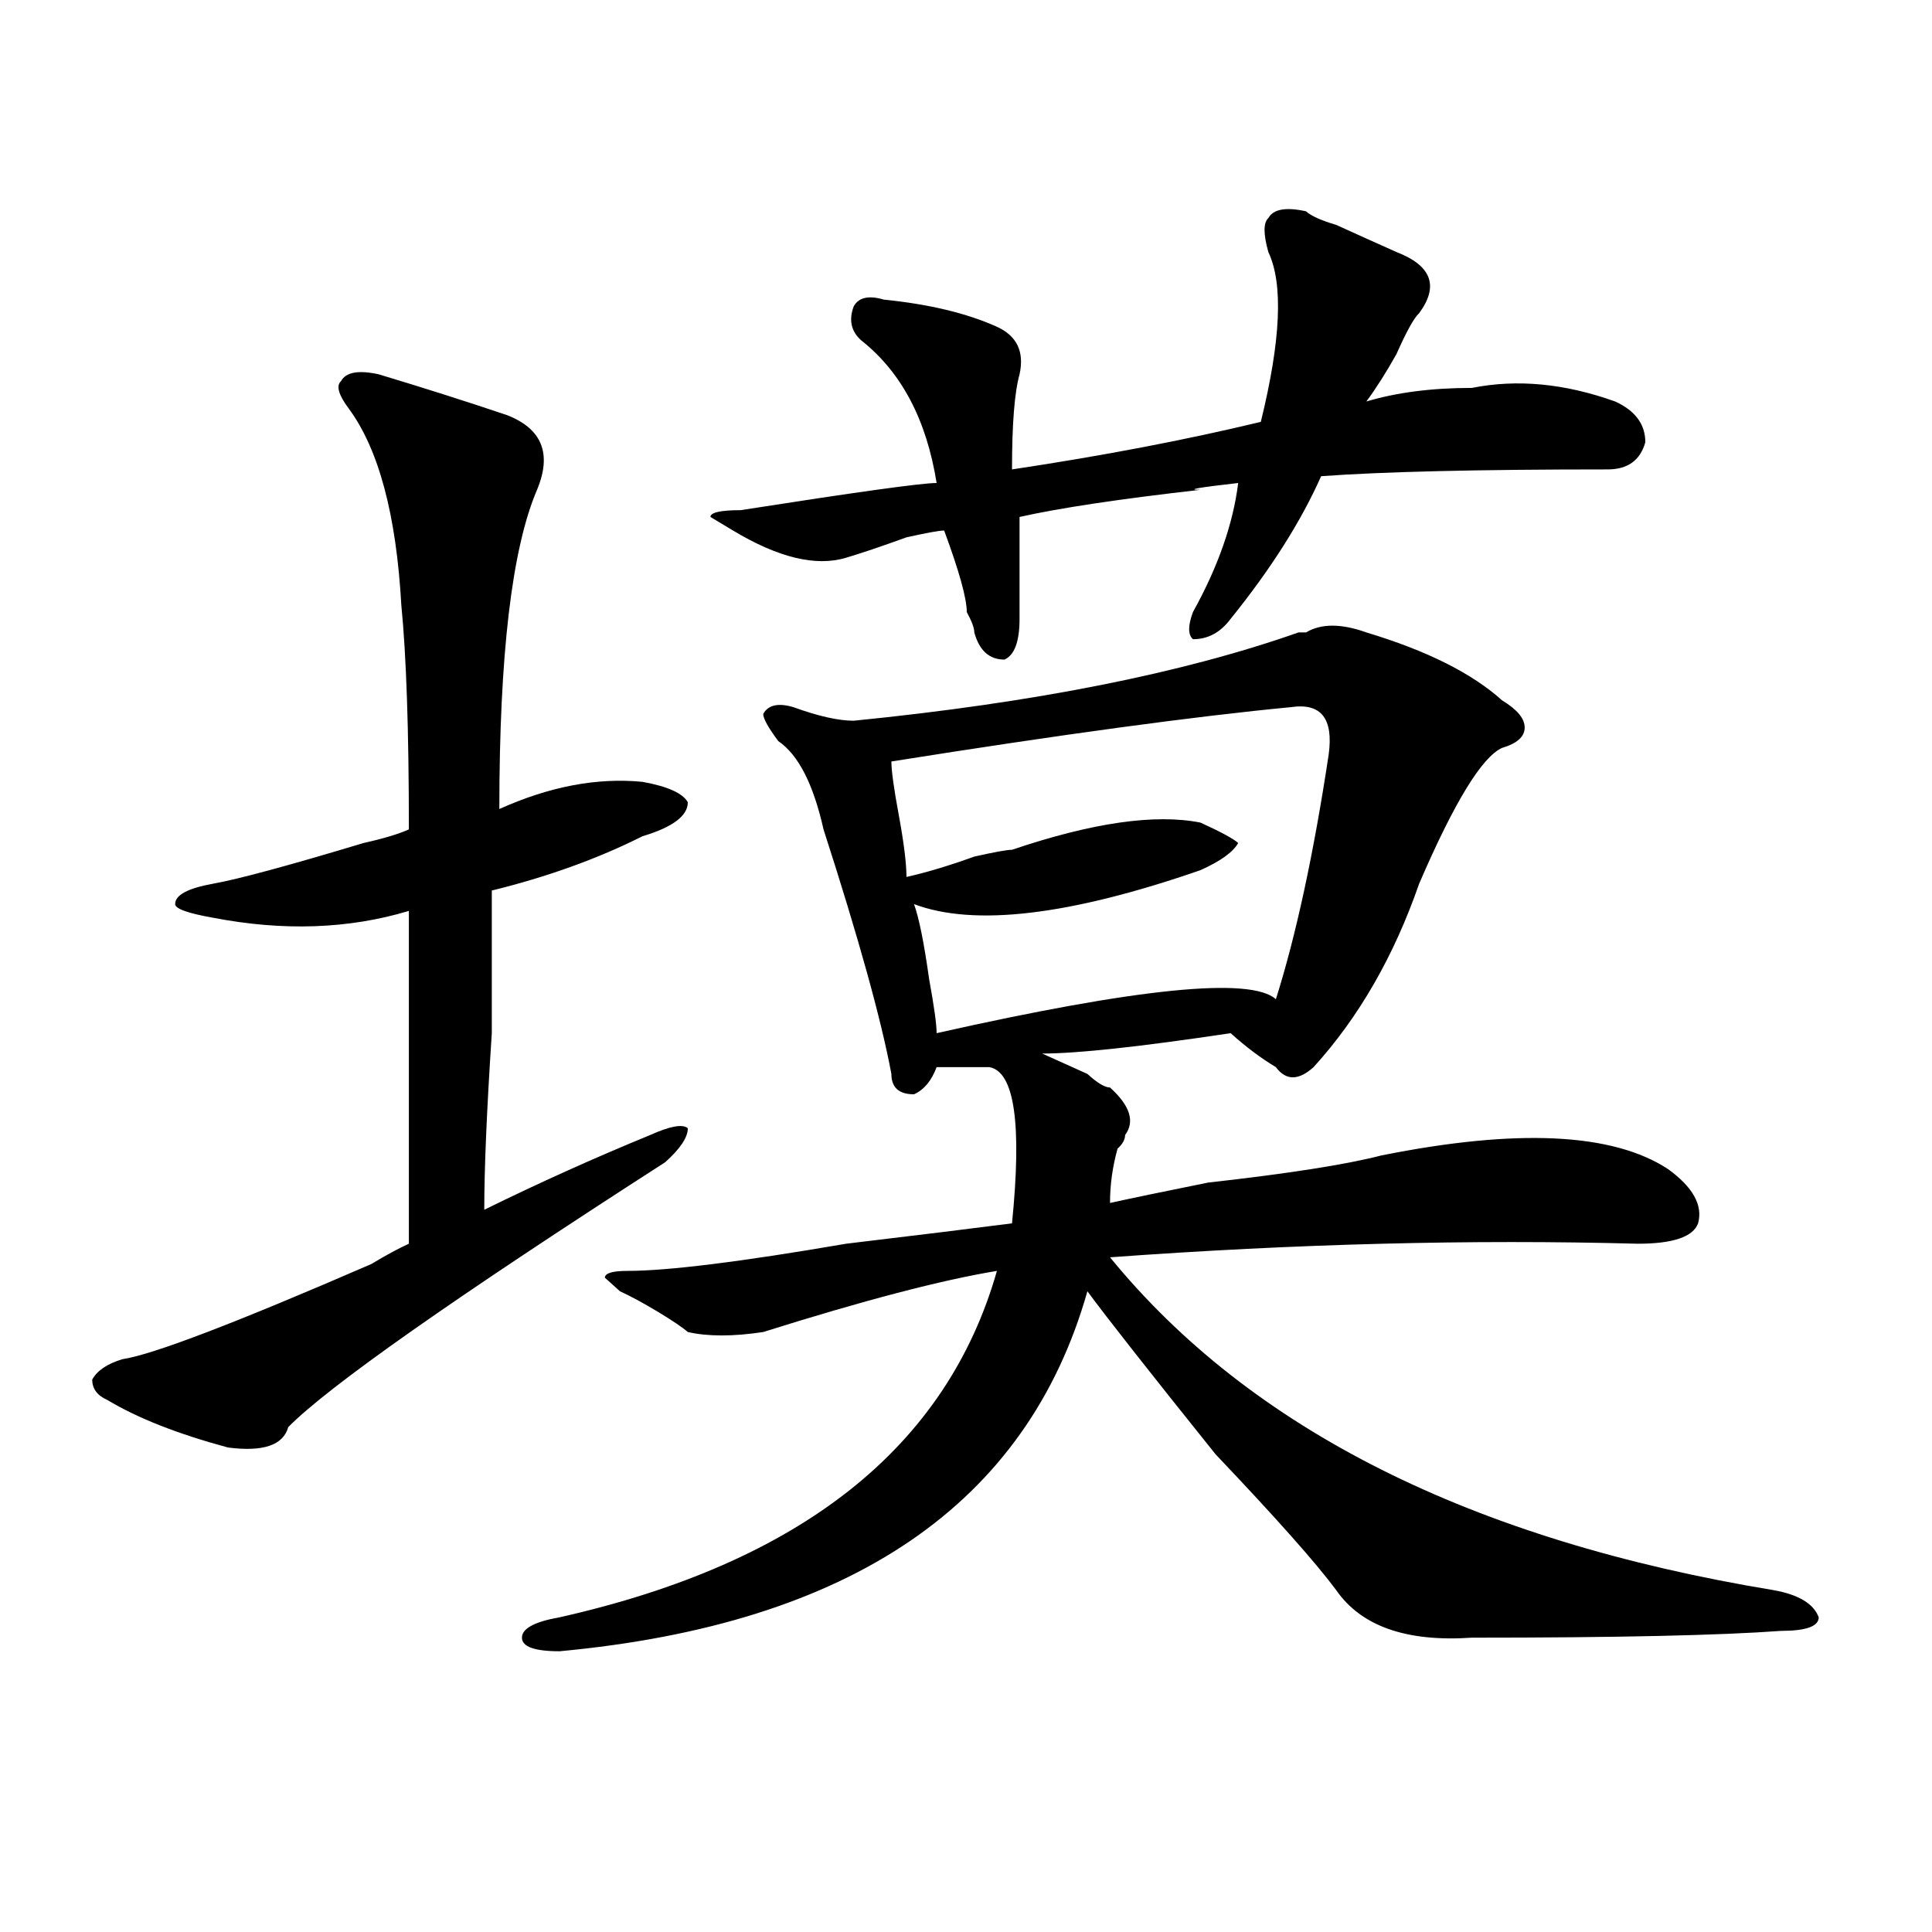 <?xml version="1.0" encoding="utf-8"?>
<!-- Generator: Adobe Illustrator 16.0.0, SVG Export Plug-In . SVG Version: 6.00 Build 0)  -->
<!DOCTYPE svg PUBLIC "-//W3C//DTD SVG 1.1//EN" "http://www.w3.org/Graphics/SVG/1.1/DTD/svg11.dtd">
<svg version="1.1" id="图层_1" xmlns="http://www.w3.org/2000/svg" xmlns:xlink="http://www.w3.org/1999/xlink" x="0px" y="0px"
	 width="1000px" height="1000px" viewBox="0 0 1000 1000" enable-background="new 0 0 1000 1000" xml:space="preserve">
<path d="M196.02,193.75c23.414,7.031,45.487,14.063,66.34,21.094c18.171,7.031,23.414,19.94,15.609,38.672
	c-13.048,30.487-19.512,85.584-19.512,165.234c25.976-11.7,50.73-16.369,74.145-14.063c12.987,2.362,20.792,5.878,23.414,10.547
	c0,7.031-7.805,12.909-23.414,17.578c-23.414,11.756-49.45,21.094-78.047,28.125c0,16.425,0,41.034,0,73.828
	c-2.622,39.881-3.902,70.313-3.902,91.406c28.597-14.063,57.194-26.916,85.852-38.672c10.366-4.669,16.89-5.822,19.512-3.516
	c0,4.725-3.902,10.547-11.707,17.578c-109.266,70.313-174.325,116.016-195.117,137.109c-2.622,9.394-13.048,12.909-31.219,10.547
	c-26.036-7.031-46.828-15.216-62.438-24.609c-5.243-2.307-7.805-5.822-7.805-10.547c2.562-4.669,7.805-8.185,15.609-10.547
	c15.609-2.307,58.535-18.731,128.777-49.219c7.805-4.669,14.269-8.185,19.512-10.547c0-56.25,0-113.653,0-172.266
	c-31.219,9.394-65.06,10.547-101.461,3.516c-13.048-2.307-19.512-4.669-19.512-7.031c0-4.669,6.464-8.185,19.512-10.547
	c12.987-2.307,39.023-9.338,78.047-21.094c10.366-2.307,18.171-4.669,23.414-7.031c0-51.525-1.341-90.197-3.902-116.016
	c-2.622-46.856-11.707-80.859-27.316-101.953c-5.243-7.031-6.524-11.7-3.902-14.063C179.069,192.597,185.593,191.443,196.02,193.75z
	 M672.105,327.344h3.902c7.805-4.669,18.171-4.669,31.219,0c31.219,9.394,54.633,21.094,70.242,35.156
	c7.805,4.725,11.707,9.394,11.707,14.063c0,4.725-3.902,8.24-11.707,10.547c-10.427,4.725-24.755,28.125-42.926,70.313
	c-13.048,37.519-31.219,69.159-54.633,94.922c-7.805,7.031-14.329,7.031-19.512,0c-7.805-4.669-15.609-10.547-23.414-17.578
	c-46.828,7.031-79.388,10.547-97.559,10.547c5.183,2.362,12.987,5.878,23.414,10.547c5.183,4.725,9.085,7.031,11.707,7.031
	c10.366,9.394,12.987,17.578,7.805,24.609c0,2.362-1.341,4.725-3.902,7.031c-2.622,9.394-3.902,18.787-3.902,28.125
	c10.366-2.307,27.316-5.822,50.73-10.547c41.585-4.669,71.522-9.338,89.754-14.063c70.242-14.063,119.632-11.7,148.289,7.031
	c12.987,9.394,18.171,18.787,15.609,28.125c-2.622,7.031-13.048,10.547-31.219,10.547c-85.852-2.307-176.946,0-273.164,7.031
	c72.804,89.1,187.313,146.503,343.406,172.266c12.987,2.307,20.792,7.031,23.414,14.063c0,4.669-6.524,7.031-19.512,7.031
	c-31.219,2.307-84.571,3.516-159.996,3.516c-33.841,2.307-57.255-5.878-70.242-24.609c-10.427-14.063-31.219-37.463-62.438-70.313
	c-33.841-42.188-55.974-70.313-66.34-84.375c-31.219,110.193-122.313,172.266-273.164,186.328c-13.048,0-19.512-2.362-19.512-7.031
	c0-4.725,6.464-8.24,19.512-10.547c124.875-28.125,200.3-87.891,226.336-179.297c-28.657,4.725-68.962,15.271-120.973,31.641
	c-15.609,2.362-28.657,2.362-39.023,0c-2.622-2.307-7.805-5.822-15.609-10.547c-7.805-4.669-14.329-8.185-19.512-10.547
	l-7.805-7.031c0-2.307,3.902-3.516,11.707-3.516c20.792,0,58.535-4.669,113.168-14.063c39.023-4.669,67.62-8.185,85.852-10.547
	c5.183-51.525,1.28-78.497-11.707-80.859c-7.805,0-16.95,0-27.316,0c-2.622,7.031-6.524,11.756-11.707,14.063
	c-7.805,0-11.707-3.516-11.707-10.547c-5.243-28.125-16.95-70.313-35.121-126.563c-5.243-23.4-13.048-38.672-23.414-45.703
	c-5.243-7.031-7.805-11.7-7.805-14.063c2.562-4.669,7.805-5.822,15.609-3.516c12.987,4.725,23.414,7.031,31.219,7.031
	C535.523,363.709,612.229,348.438,672.105,327.344z M676.008,109.375c2.562,2.362,7.805,4.725,15.609,7.031
	c10.366,4.725,20.792,9.394,31.219,14.063c18.171,7.031,22.073,17.578,11.707,31.641c-2.622,2.362-6.524,9.394-11.707,21.094
	c-5.243,9.394-10.427,17.578-15.609,24.609c15.609-4.669,33.78-7.031,54.633-7.031c23.414-4.669,48.108-2.307,74.145,7.031
	c10.366,4.725,15.609,11.756,15.609,21.094c-2.622,9.394-9.146,14.063-19.512,14.063c-67.681,0-117.07,1.209-148.289,3.516
	c-10.427,23.456-26.036,48.065-46.828,73.828c-5.243,7.031-11.707,10.547-19.512,10.547c-2.622-2.307-2.622-7.031,0-14.063
	c12.987-23.4,20.792-45.703,23.414-66.797c-20.853,2.362-27.316,3.516-19.512,3.516c-41.646,4.725-72.864,9.394-93.656,14.063
	c0,23.456,0,41.034,0,52.734c0,11.756-2.622,18.787-7.805,21.094c-7.805,0-13.048-4.669-15.609-14.063
	c0-2.307-1.341-5.822-3.902-10.547c0-7.031-3.902-21.094-11.707-42.188c-2.622,0-9.146,1.209-19.512,3.516
	c-13.048,4.725-23.414,8.24-31.219,10.547c-15.609,4.725-35.121,0-58.535-14.063l-11.707-7.031c0-2.307,5.183-3.516,15.609-3.516
	C443.147,254.725,476.988,250,484.793,250c-5.243-32.794-18.231-57.403-39.023-73.828c-5.243-4.669-6.524-10.547-3.902-17.578
	c2.562-4.669,7.805-5.822,15.609-3.516c23.414,2.362,42.926,7.031,58.535,14.063c10.366,4.725,14.269,12.909,11.707,24.609
	c-2.622,9.394-3.902,25.818-3.902,49.219c46.828-7.031,89.754-15.216,128.777-24.609c10.366-42.188,11.707-71.466,3.902-87.891
	c-2.622-9.338-2.622-15.216,0-17.578C659.058,108.222,665.581,107.068,676.008,109.375z M668.203,366.016
	c-49.45,4.725-118.411,14.063-206.824,28.125c0,4.725,1.28,14.063,3.902,28.125c2.562,14.063,3.902,24.609,3.902,31.641
	c10.366-2.307,22.073-5.822,35.121-10.547c10.366-2.307,16.89-3.516,19.512-3.516c41.585-14.063,74.145-18.731,97.559-14.063
	c10.366,4.725,16.89,8.24,19.512,10.547c-2.622,4.725-9.146,9.394-19.512,14.063c-67.681,23.456-117.07,29.334-148.289,17.578
	c2.562,7.031,5.183,19.94,7.805,38.672c2.562,14.063,3.902,23.456,3.902,28.125c104.022-23.4,162.558-29.278,175.605-17.578
	c10.366-32.794,19.512-74.981,27.316-126.563C690.276,371.894,683.813,363.709,668.203,366.016z"/>
</svg>

